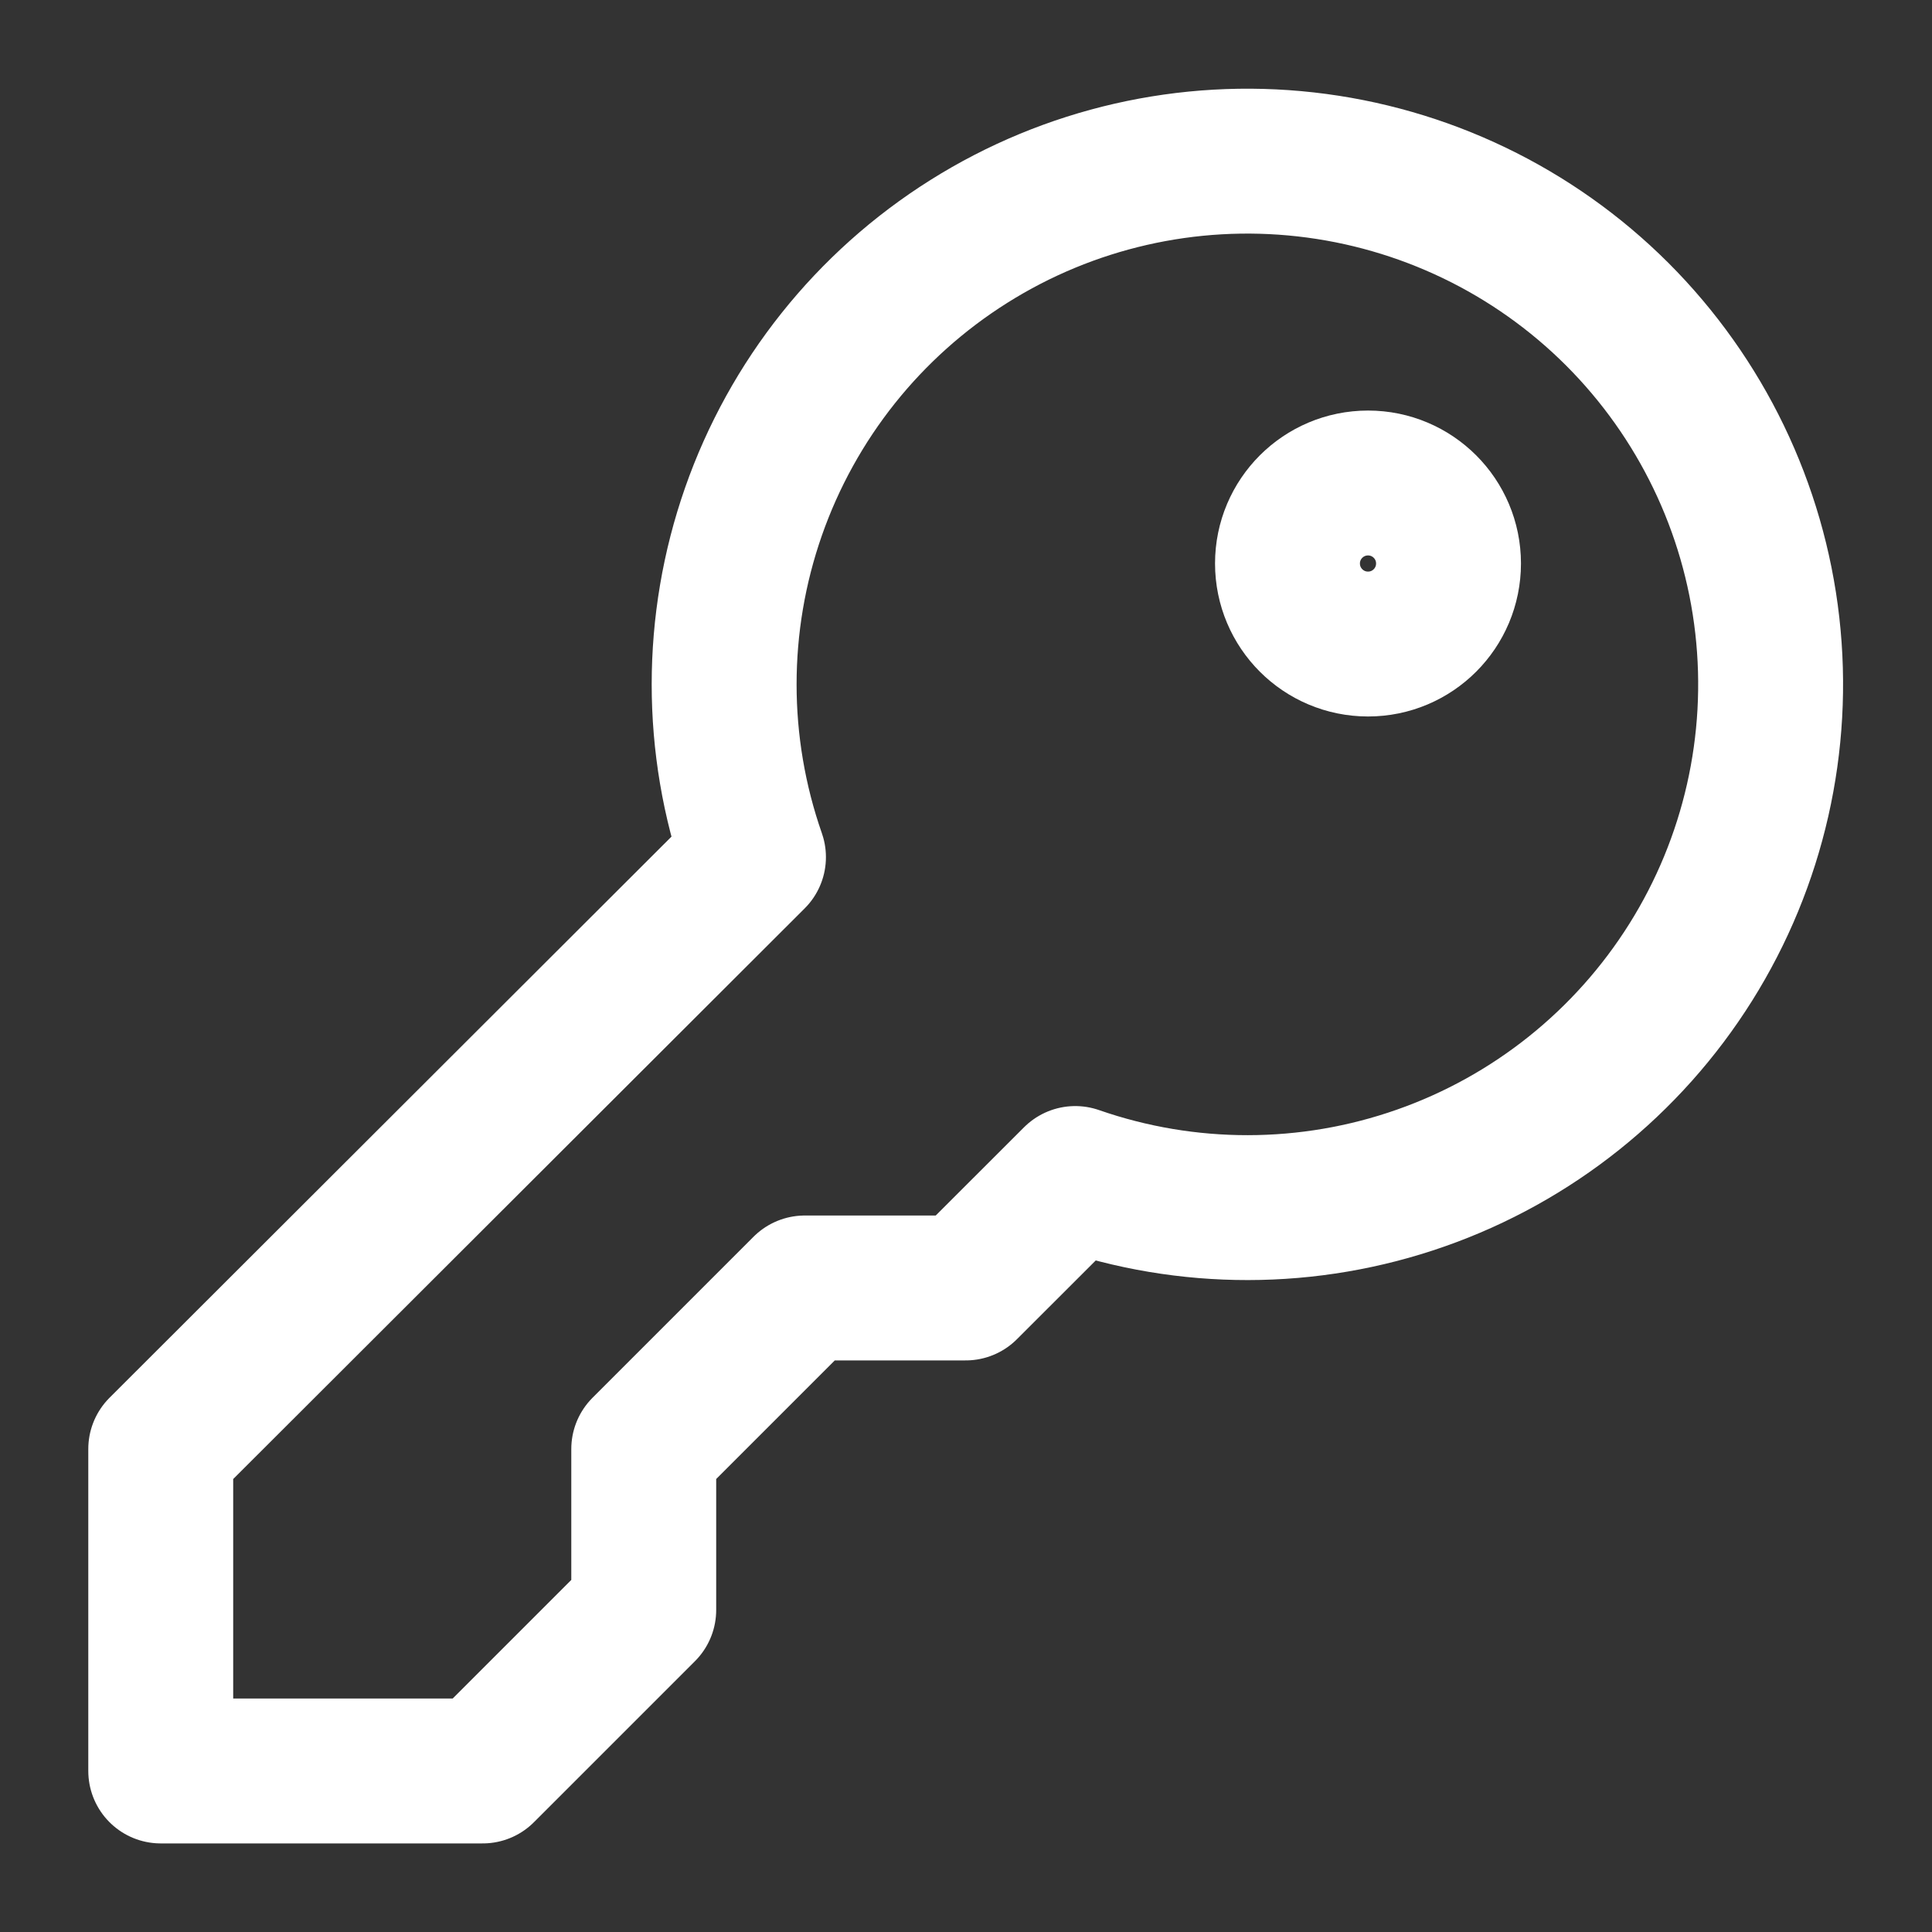 <svg width="20" height="20" viewBox="0 0 20 20" fill="none" xmlns="http://www.w3.org/2000/svg">
<rect x="0" y="0" width="20" height="20" fill="#333333" stroke="none"/>
<g clip-path="url(#clip0_706_8151)">
<path d="M6.664 15L8.331 13.333H9.997L11.131 12.2C12.289 12.603 13.55 12.602 14.708 12.195C15.865 11.789 16.85 11.001 17.502 9.962C18.154 8.923 18.433 7.693 18.295 6.474C18.157 5.255 17.608 4.119 16.741 3.252C15.873 2.385 14.736 1.839 13.517 1.702C12.298 1.565 11.068 1.846 10.03 2.499C8.991 3.152 8.205 4.138 7.8 5.296C7.395 6.454 7.395 7.715 7.8 8.873L1.664 15V18.333H4.997L6.664 16.666V15Z" stroke="white" stroke-width="1.5" stroke-linecap="round" stroke-linejoin="round"/>
<path d="M14.162 6.667C14.622 6.667 14.995 6.294 14.995 5.833C14.995 5.373 14.622 5 14.162 5C13.701 5 13.328 5.373 13.328 5.833C13.328 6.294 13.701 6.667 14.162 6.667Z" stroke="white" stroke-width="1.5" stroke-linecap="round" stroke-linejoin="round"/>
</g>
<defs>
<clipPath id="clip0_706_8151">
<rect width="20" height="20" fill="white"/>
</clipPath>
</defs>
</svg>
